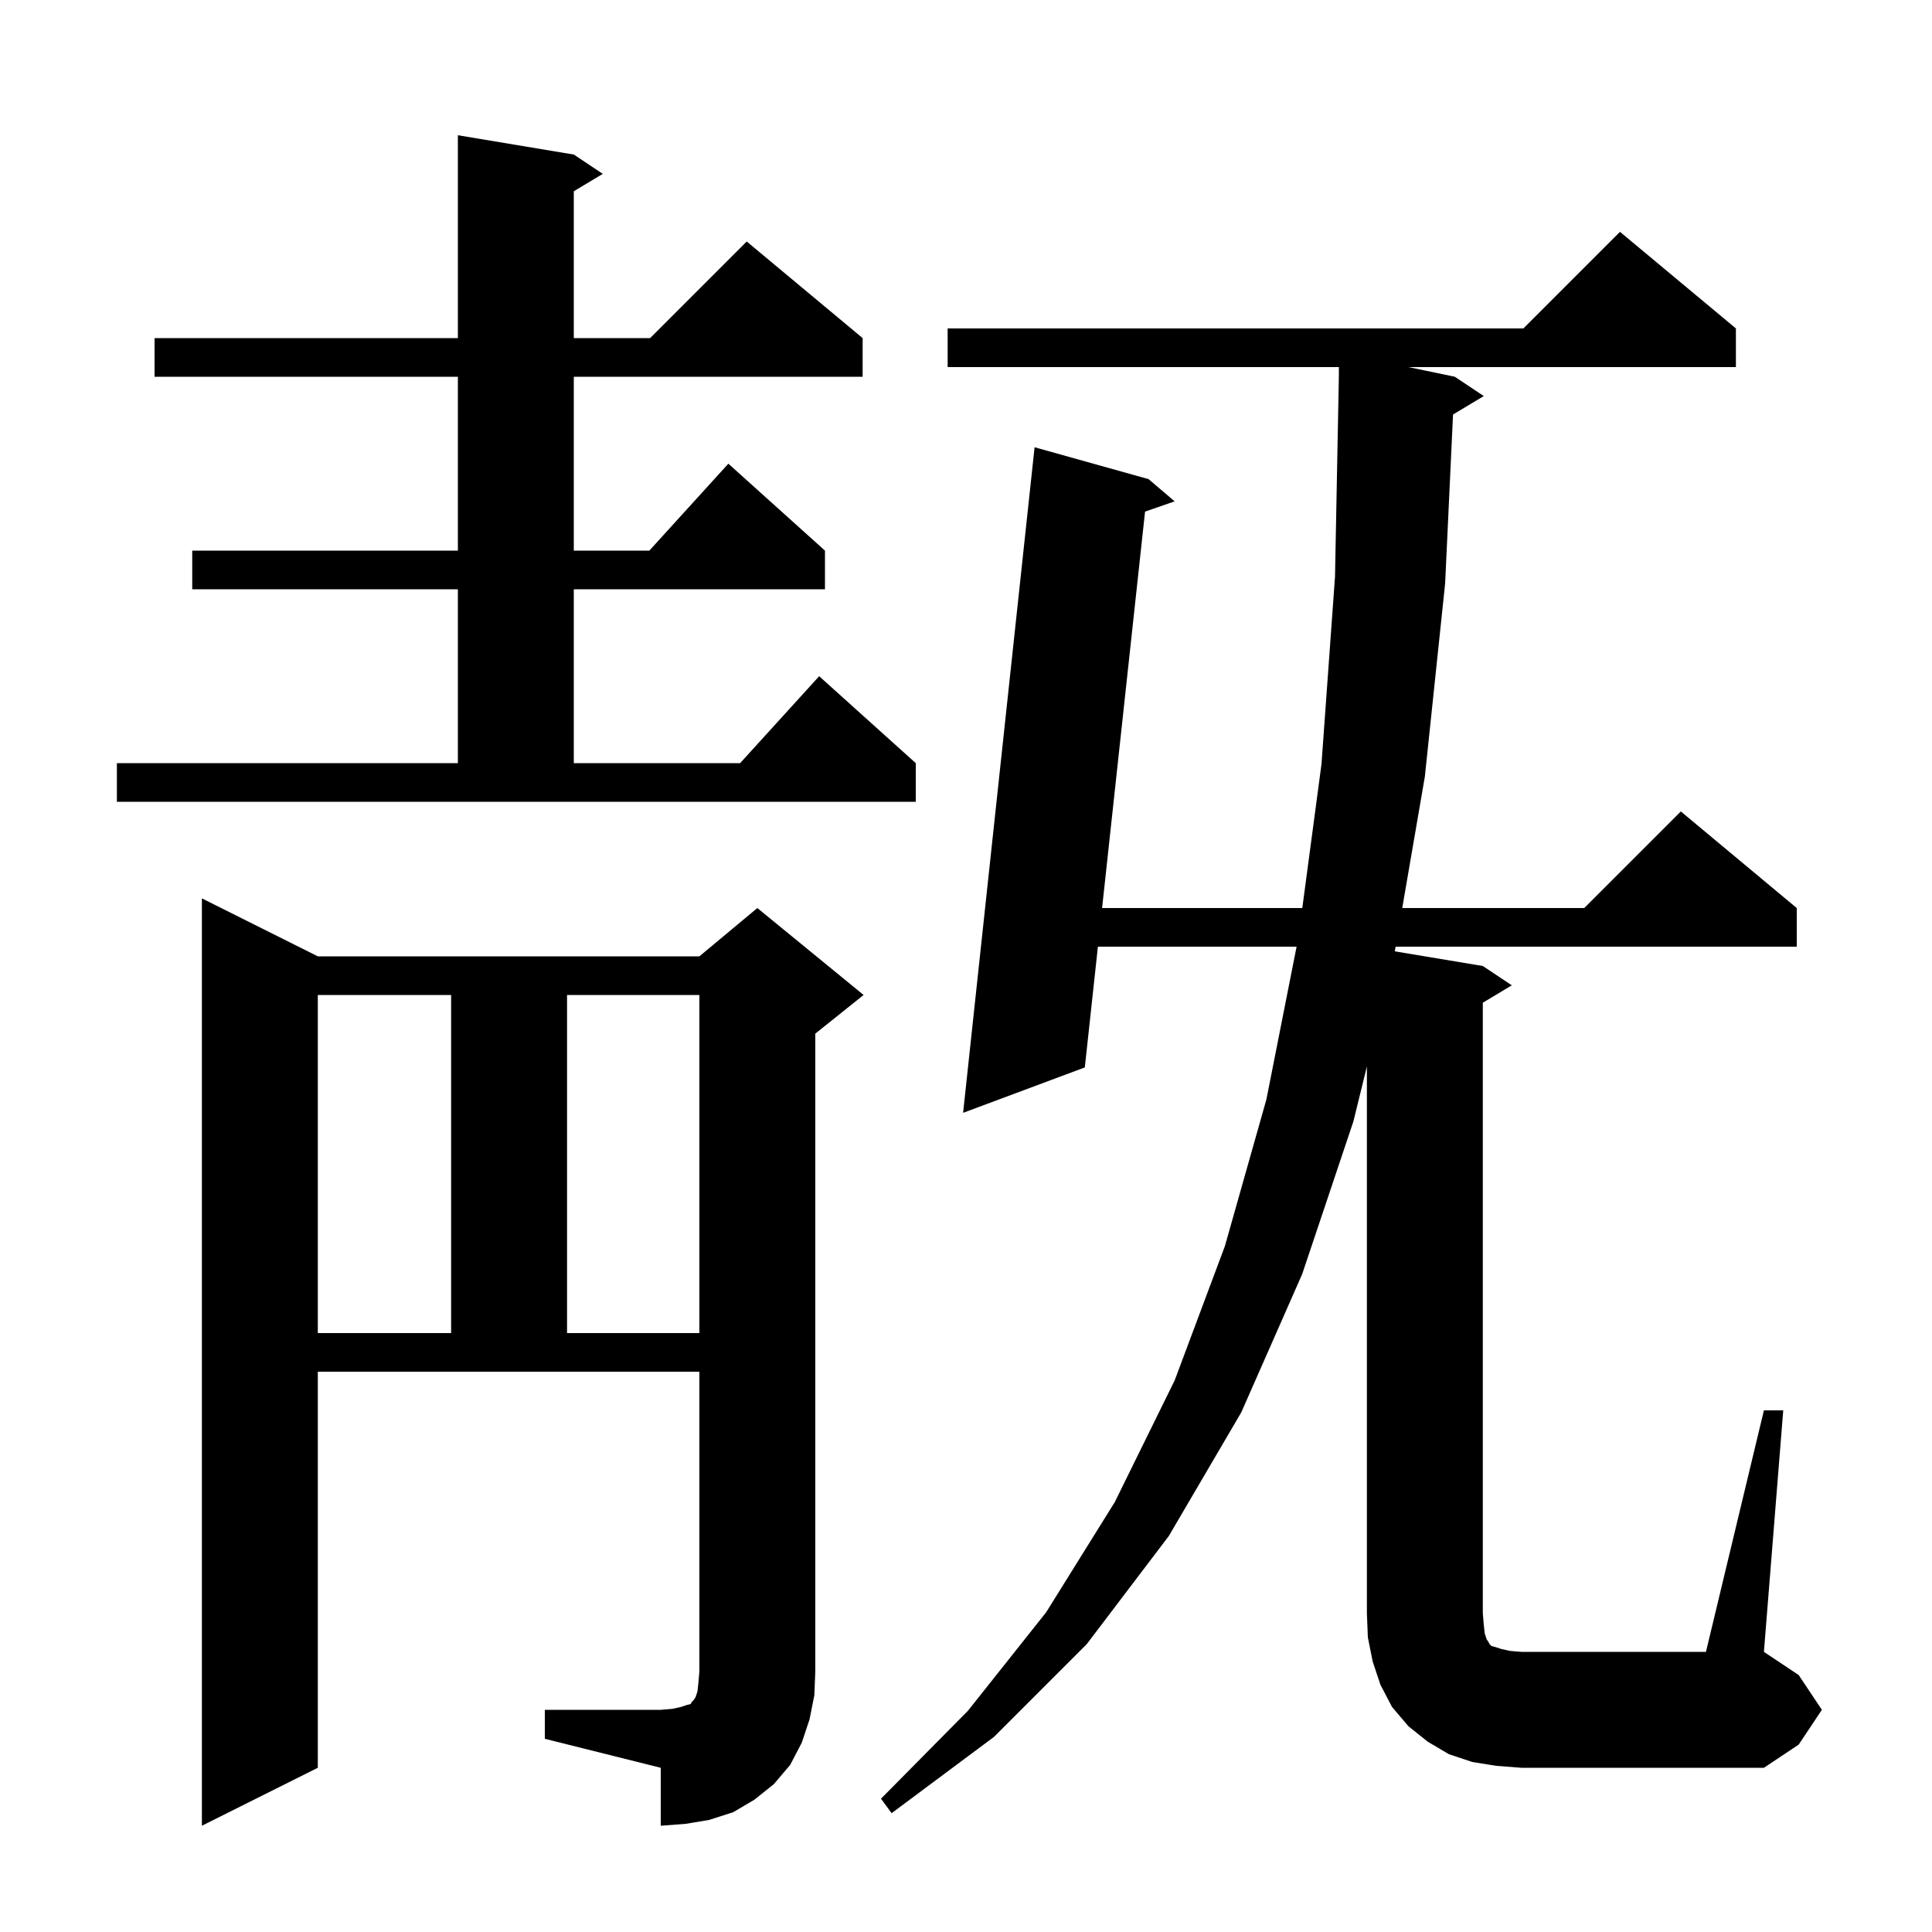 <svg xmlns="http://www.w3.org/2000/svg" xmlns:xlink="http://www.w3.org/1999/xlink" version="1.1" baseProfile="full" viewBox="0 0 200 200" width="200" height="200"><g fill="currentColor"><path d="M 56.4 177.0 L 68.4 177.0 L 69.6 176.9 L 70.5 176.7 L 71.1 176.5 L 71.5 176.4 L 71.6 176.2 L 71.8 176.0 L 72.0 175.7 L 72.2 175.1 L 72.3 174.2 L 72.4 173.0 L 72.4 142.0 L 32.9 142.0 L 32.9 183.0 L 20.9 189.0 L 20.9 93.0 L 32.9 99.0 L 72.4 99.0 L 78.4 94.0 L 89.4 103.0 L 84.4 107.0 L 84.4 173.0 L 84.3 175.5 L 83.8 178.0 L 83.0 180.4 L 81.8 182.7 L 80.1 184.7 L 78.1 186.3 L 75.9 187.6 L 73.4 188.4 L 71.0 188.8 L 68.4 189.0 L 68.4 183.0 L 56.4 180.0 Z M 154.9 182.8 L 152.4 182.4 L 150.0 181.6 L 147.8 180.3 L 145.8 178.7 L 144.1 176.7 L 142.9 174.4 L 142.1 172.0 L 141.6 169.5 L 141.5 167.0 L 141.5 110.4 L 140.1 116.1 L 134.8 131.9 L 128.5 146.2 L 121.0 159.0 L 112.5 170.2 L 102.9 179.8 L 92.3 187.7 L 91.2 186.2 L 100.2 177.1 L 108.3 166.9 L 115.4 155.5 L 121.6 142.9 L 126.8 129.0 L 131.1 113.8 L 134.222 98.0 L 113.655 98.0 L 112.3 110.5 L 99.7 115.2 L 107.1 46.3 L 118.9 49.6 L 121.6 51.9 L 118.536 52.961 L 114.088 94.0 L 134.813 94.0 L 136.8 79.1 L 138.2 59.7 L 138.6 38.9 L 138.6 38.0 L 98.1 38.0 L 98.1 34.0 L 157.7 34.0 L 167.7 24.0 L 179.7 34.0 L 179.7 38.0 L 145.8 38.0 L 150.6 39.0 L 153.6 41.0 L 150.417 42.91 L 149.6 60.4 L 147.5 80.4 L 145.16 94.0 L 164.0 94.0 L 174.0 84.0 L 186.0 94.0 L 186.0 98.0 L 144.472 98.0 L 144.389 98.482 L 153.5 100.0 L 156.5 102.0 L 153.5 103.8 L 153.5 167.0 L 153.6 168.2 L 153.7 169.1 L 153.9 169.7 L 154.1 170.0 L 154.2 170.2 L 154.4 170.4 L 154.8 170.5 L 155.4 170.7 L 156.3 170.9 L 157.5 171.0 L 176.6 171.0 L 182.6 146.0 L 184.6 146.0 L 182.6 171.0 L 186.2 173.4 L 188.6 177.0 L 186.2 180.6 L 182.6 183.0 L 157.5 183.0 Z M 32.9 103.0 L 32.9 138.0 L 46.7 138.0 L 46.7 103.0 Z M 58.7 103.0 L 58.7 138.0 L 72.4 138.0 L 72.4 103.0 Z M 12.1 79.0 L 47.4 79.0 L 47.4 61.0 L 19.9 61.0 L 19.9 57.0 L 47.4 57.0 L 47.4 39.0 L 16.0 39.0 L 16.0 35.0 L 47.4 35.0 L 47.4 14.0 L 59.4 16.0 L 62.4 18.0 L 59.4 19.8 L 59.4 35.0 L 67.3 35.0 L 77.3 25.0 L 89.3 35.0 L 89.3 39.0 L 59.4 39.0 L 59.4 57.0 L 67.218 57.0 L 75.4 48.0 L 85.4 57.0 L 85.4 61.0 L 59.4 61.0 L 59.4 79.0 L 76.618 79.0 L 84.8 70.0 L 94.8 79.0 L 94.8 83.0 L 12.1 83.0 Z "/></g></svg>